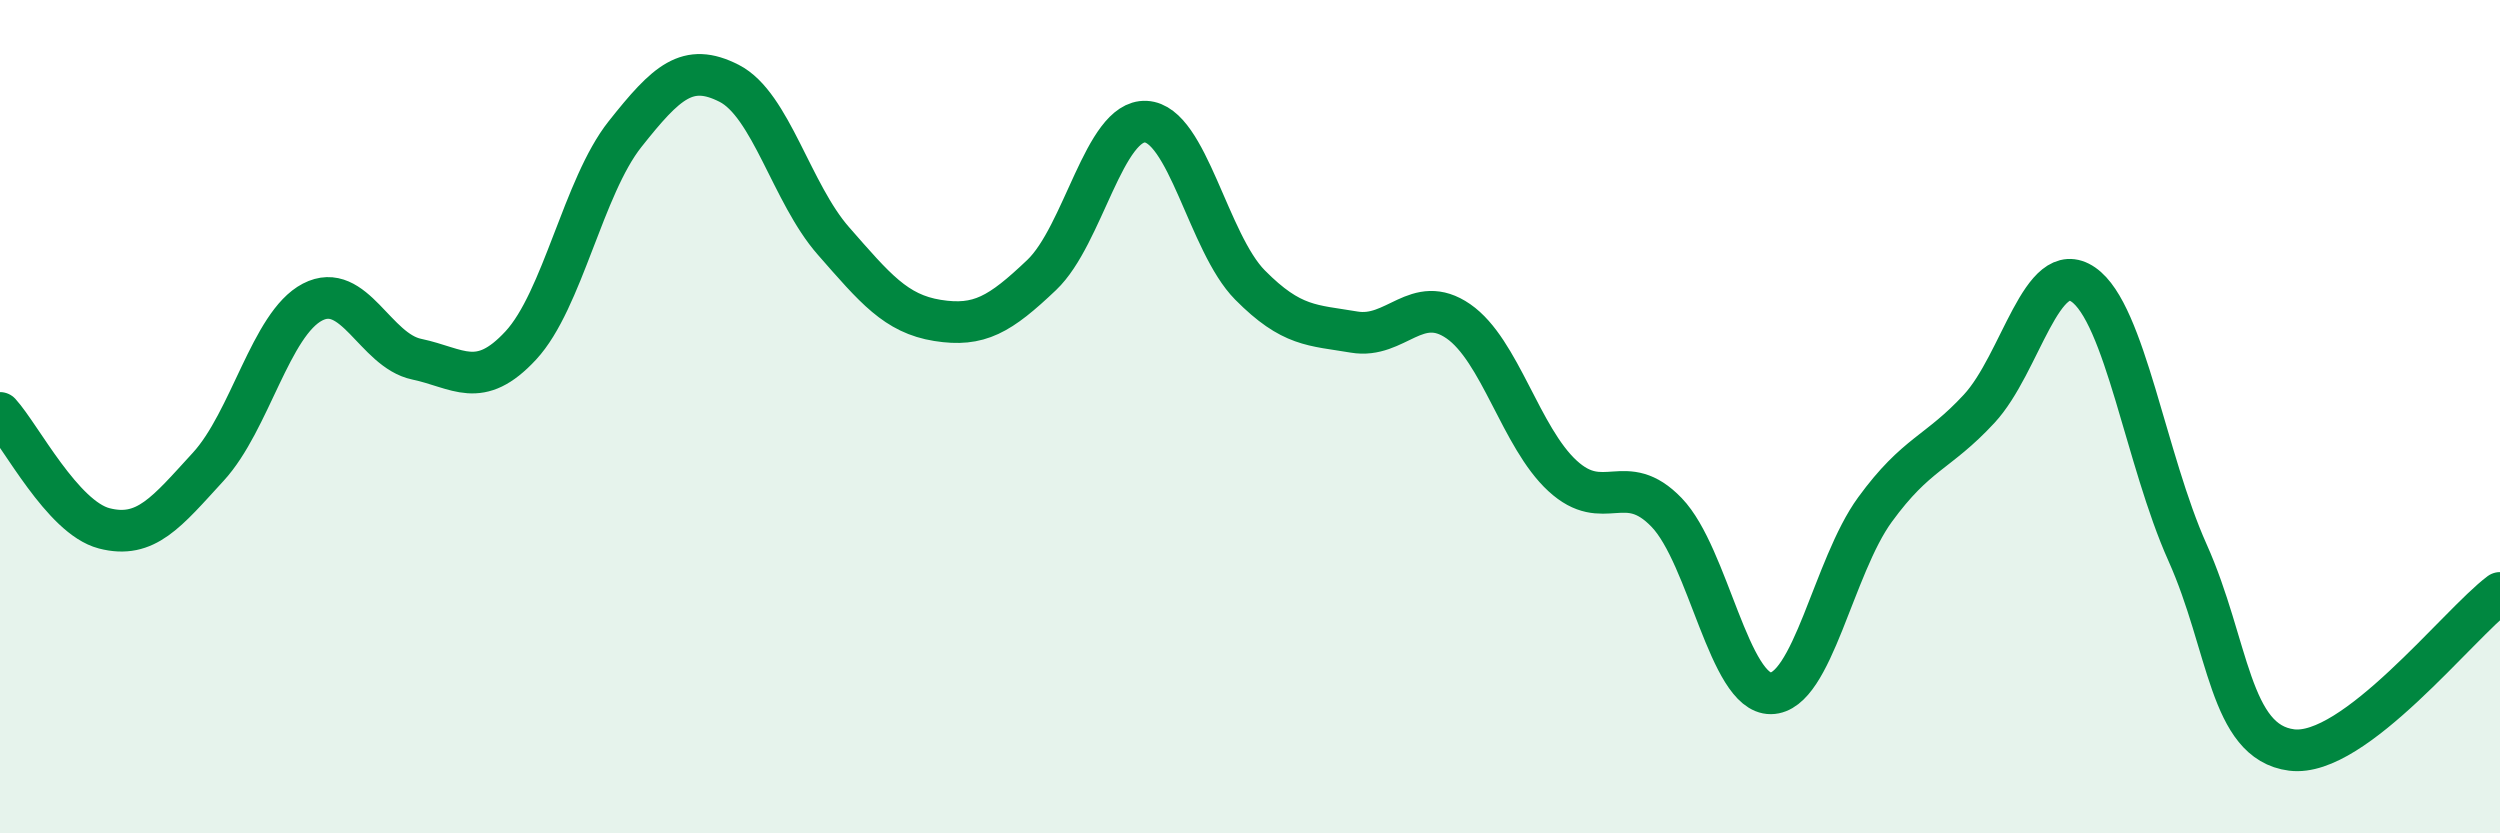 
    <svg width="60" height="20" viewBox="0 0 60 20" xmlns="http://www.w3.org/2000/svg">
      <path
        d="M 0,9.91 C 0.5,10.46 1.5,12.42 2.5,12.68 C 3.5,12.94 4,12.29 5,11.2 C 6,10.11 6.5,7.77 7.5,7.25 C 8.5,6.73 9,8.41 10,8.62 C 11,8.83 11.5,9.37 12.5,8.29 C 13.5,7.21 14,4.48 15,3.22 C 16,1.96 16.5,1.49 17.5,2 C 18.5,2.51 19,4.64 20,5.78 C 21,6.92 21.5,7.53 22.5,7.69 C 23.5,7.85 24,7.55 25,6.6 C 26,5.65 26.5,2.87 27.5,2.92 C 28.5,2.97 29,5.83 30,6.84 C 31,7.85 31.5,7.8 32.5,7.97 C 33.5,8.14 34,7.02 35,7.71 C 36,8.4 36.5,10.5 37.5,11.42 C 38.5,12.34 39,11.26 40,12.3 C 41,13.34 41.5,16.65 42.5,16.64 C 43.5,16.63 44,13.6 45,12.23 C 46,10.86 46.5,10.89 47.5,9.81 C 48.5,8.73 49,6.14 50,6.83 C 51,7.52 51.5,11.03 52.5,13.26 C 53.5,15.49 53.5,17.81 55,18 C 56.5,18.19 59,14.98 60,14.23L60 20L0 20Z"
        fill="#008740"
        opacity="0.1"
        stroke-linecap="round"
        stroke-linejoin="round"
      />
      <path
        d="M 0,9.91 C 0.5,10.46 1.5,12.42 2.5,12.68 C 3.5,12.94 4,12.29 5,11.2 C 6,10.11 6.5,7.77 7.5,7.25 C 8.5,6.73 9,8.41 10,8.62 C 11,8.83 11.5,9.37 12.5,8.29 C 13.5,7.21 14,4.48 15,3.22 C 16,1.96 16.5,1.49 17.5,2 C 18.5,2.51 19,4.64 20,5.78 C 21,6.92 21.5,7.53 22.5,7.69 C 23.5,7.85 24,7.55 25,6.6 C 26,5.65 26.5,2.87 27.5,2.92 C 28.5,2.97 29,5.83 30,6.84 C 31,7.85 31.5,7.8 32.5,7.97 C 33.5,8.14 34,7.02 35,7.71 C 36,8.4 36.5,10.5 37.5,11.42 C 38.5,12.34 39,11.26 40,12.3 C 41,13.34 41.5,16.65 42.5,16.64 C 43.5,16.63 44,13.6 45,12.23 C 46,10.86 46.5,10.89 47.5,9.81 C 48.5,8.73 49,6.14 50,6.83 C 51,7.52 51.5,11.03 52.5,13.26 C 53.5,15.49 53.5,17.81 55,18 C 56.5,18.19 59,14.98 60,14.23"
        stroke="#008740"
        stroke-width="1"
        fill="none"
        stroke-linecap="round"
        stroke-linejoin="round"
      />
    </svg>
  
